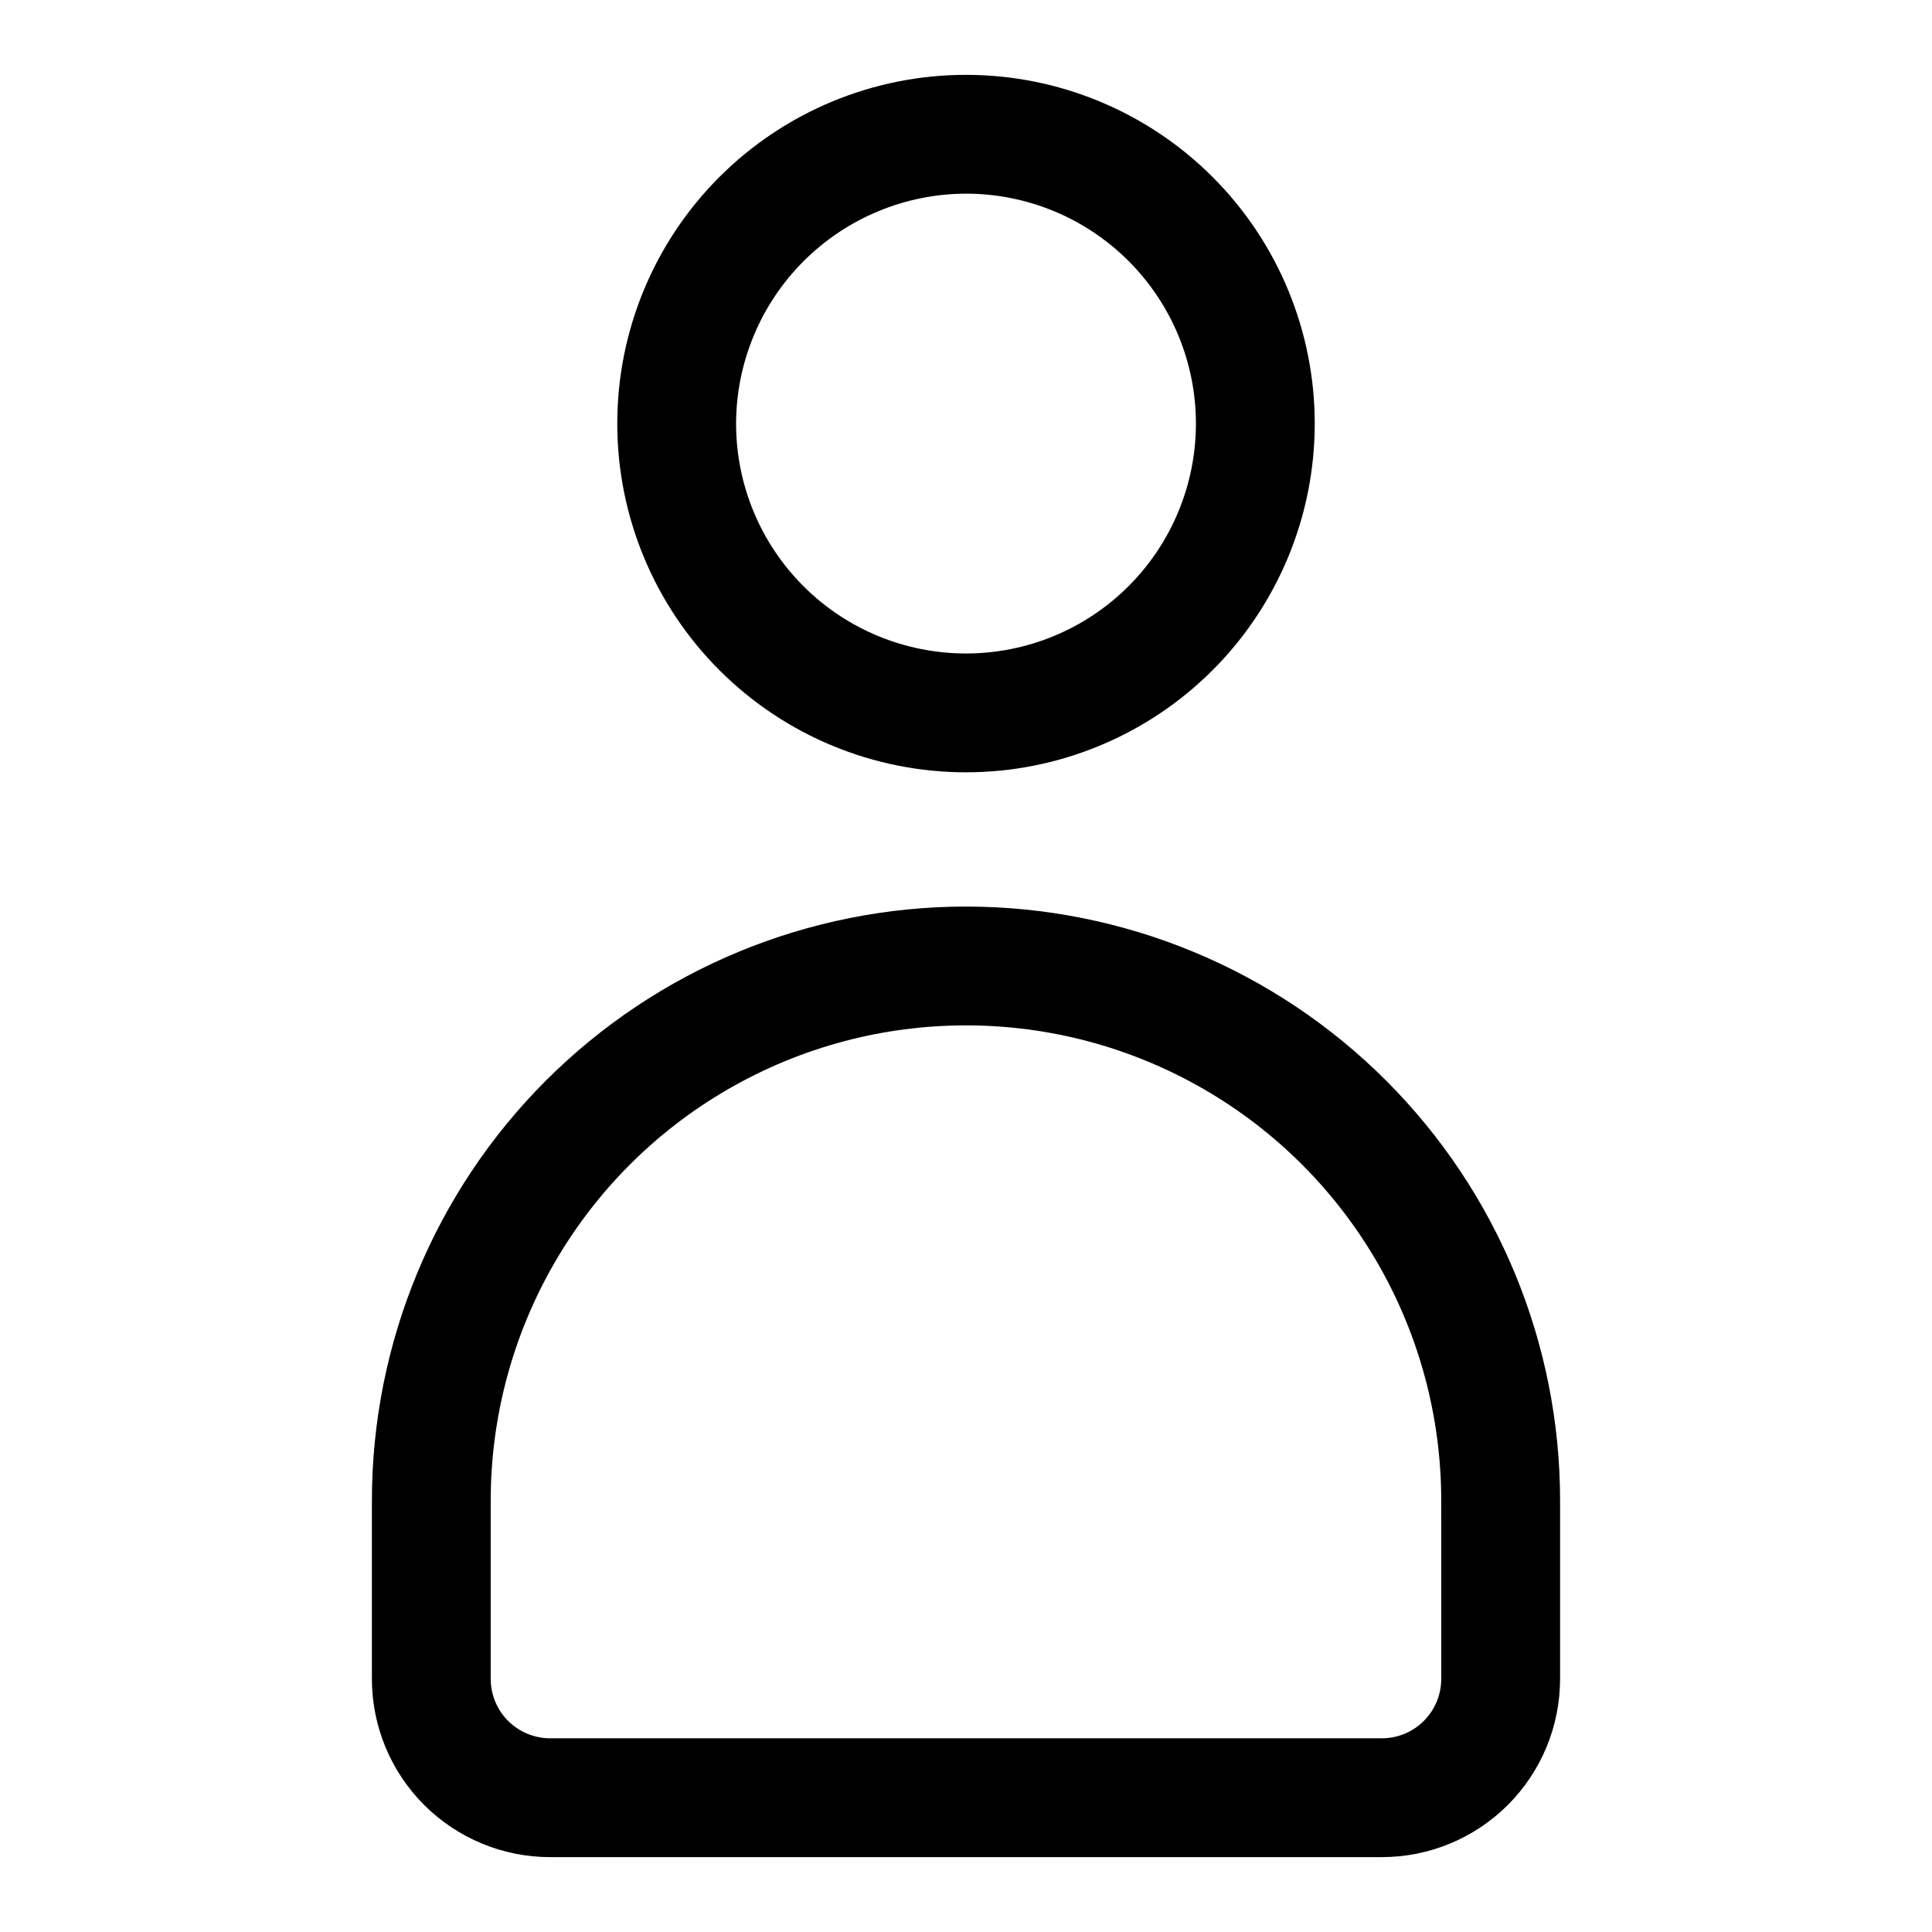 <?xml version="1.0" encoding="UTF-8"?>
<!-- Uploaded to: ICON Repo, www.svgrepo.com, Generator: ICON Repo Mixer Tools -->
<svg fill="#000000" width="800px" height="800px" version="1.1" viewBox="144 144 512 512" xmlns="http://www.w3.org/2000/svg">
 <path d="m400 348.67c24.508 0 48.016-9.734 65.348-27.066 17.332-17.332 27.07-40.84 27.07-65.352 0-24.508-9.738-48.016-27.07-65.348-17.332-17.332-40.84-27.07-65.348-27.07-24.512 0-48.02 9.738-65.352 27.07-17.332 17.332-27.066 40.84-27.066 65.348 0 24.512 9.734 48.02 27.066 65.352 17.332 17.332 40.84 27.066 65.352 27.066zm0-153.35c16.156 0 31.656 6.422 43.082 17.848s17.848 26.926 17.848 43.082c0 16.16-6.422 31.66-17.848 43.086-11.426 11.426-26.926 17.844-43.082 17.844-16.16 0-31.66-6.418-43.086-17.844-11.426-11.426-17.844-26.926-17.844-43.086 0.039-16.145 6.473-31.617 17.891-43.035 11.418-11.418 26.891-17.852 43.039-17.895zm0 188.93c-41.758 0-81.805 16.59-111.33 46.113-29.527 29.527-46.113 69.57-46.113 111.33v47.23c0 12.527 4.977 24.543 13.832 33.398 8.859 8.859 20.871 13.836 33.398 13.836h220.42c12.527 0 24.539-4.977 33.398-13.836 8.855-8.855 13.832-20.871 13.832-33.398v-47.23c0-41.758-16.586-81.801-46.113-111.33-29.523-29.523-69.57-46.113-111.32-46.113zm125.95 204.67h-0.004c0 4.176-1.656 8.18-4.609 11.133s-6.957 4.613-11.133 4.613h-220.42c-4.176 0-8.18-1.66-11.133-4.613s-4.609-6.957-4.609-11.133v-47.23c0-45 24.004-86.578 62.977-109.08 38.969-22.5 86.98-22.5 125.95 0 38.969 22.5 62.973 64.078 62.973 109.08z"/>
</svg>